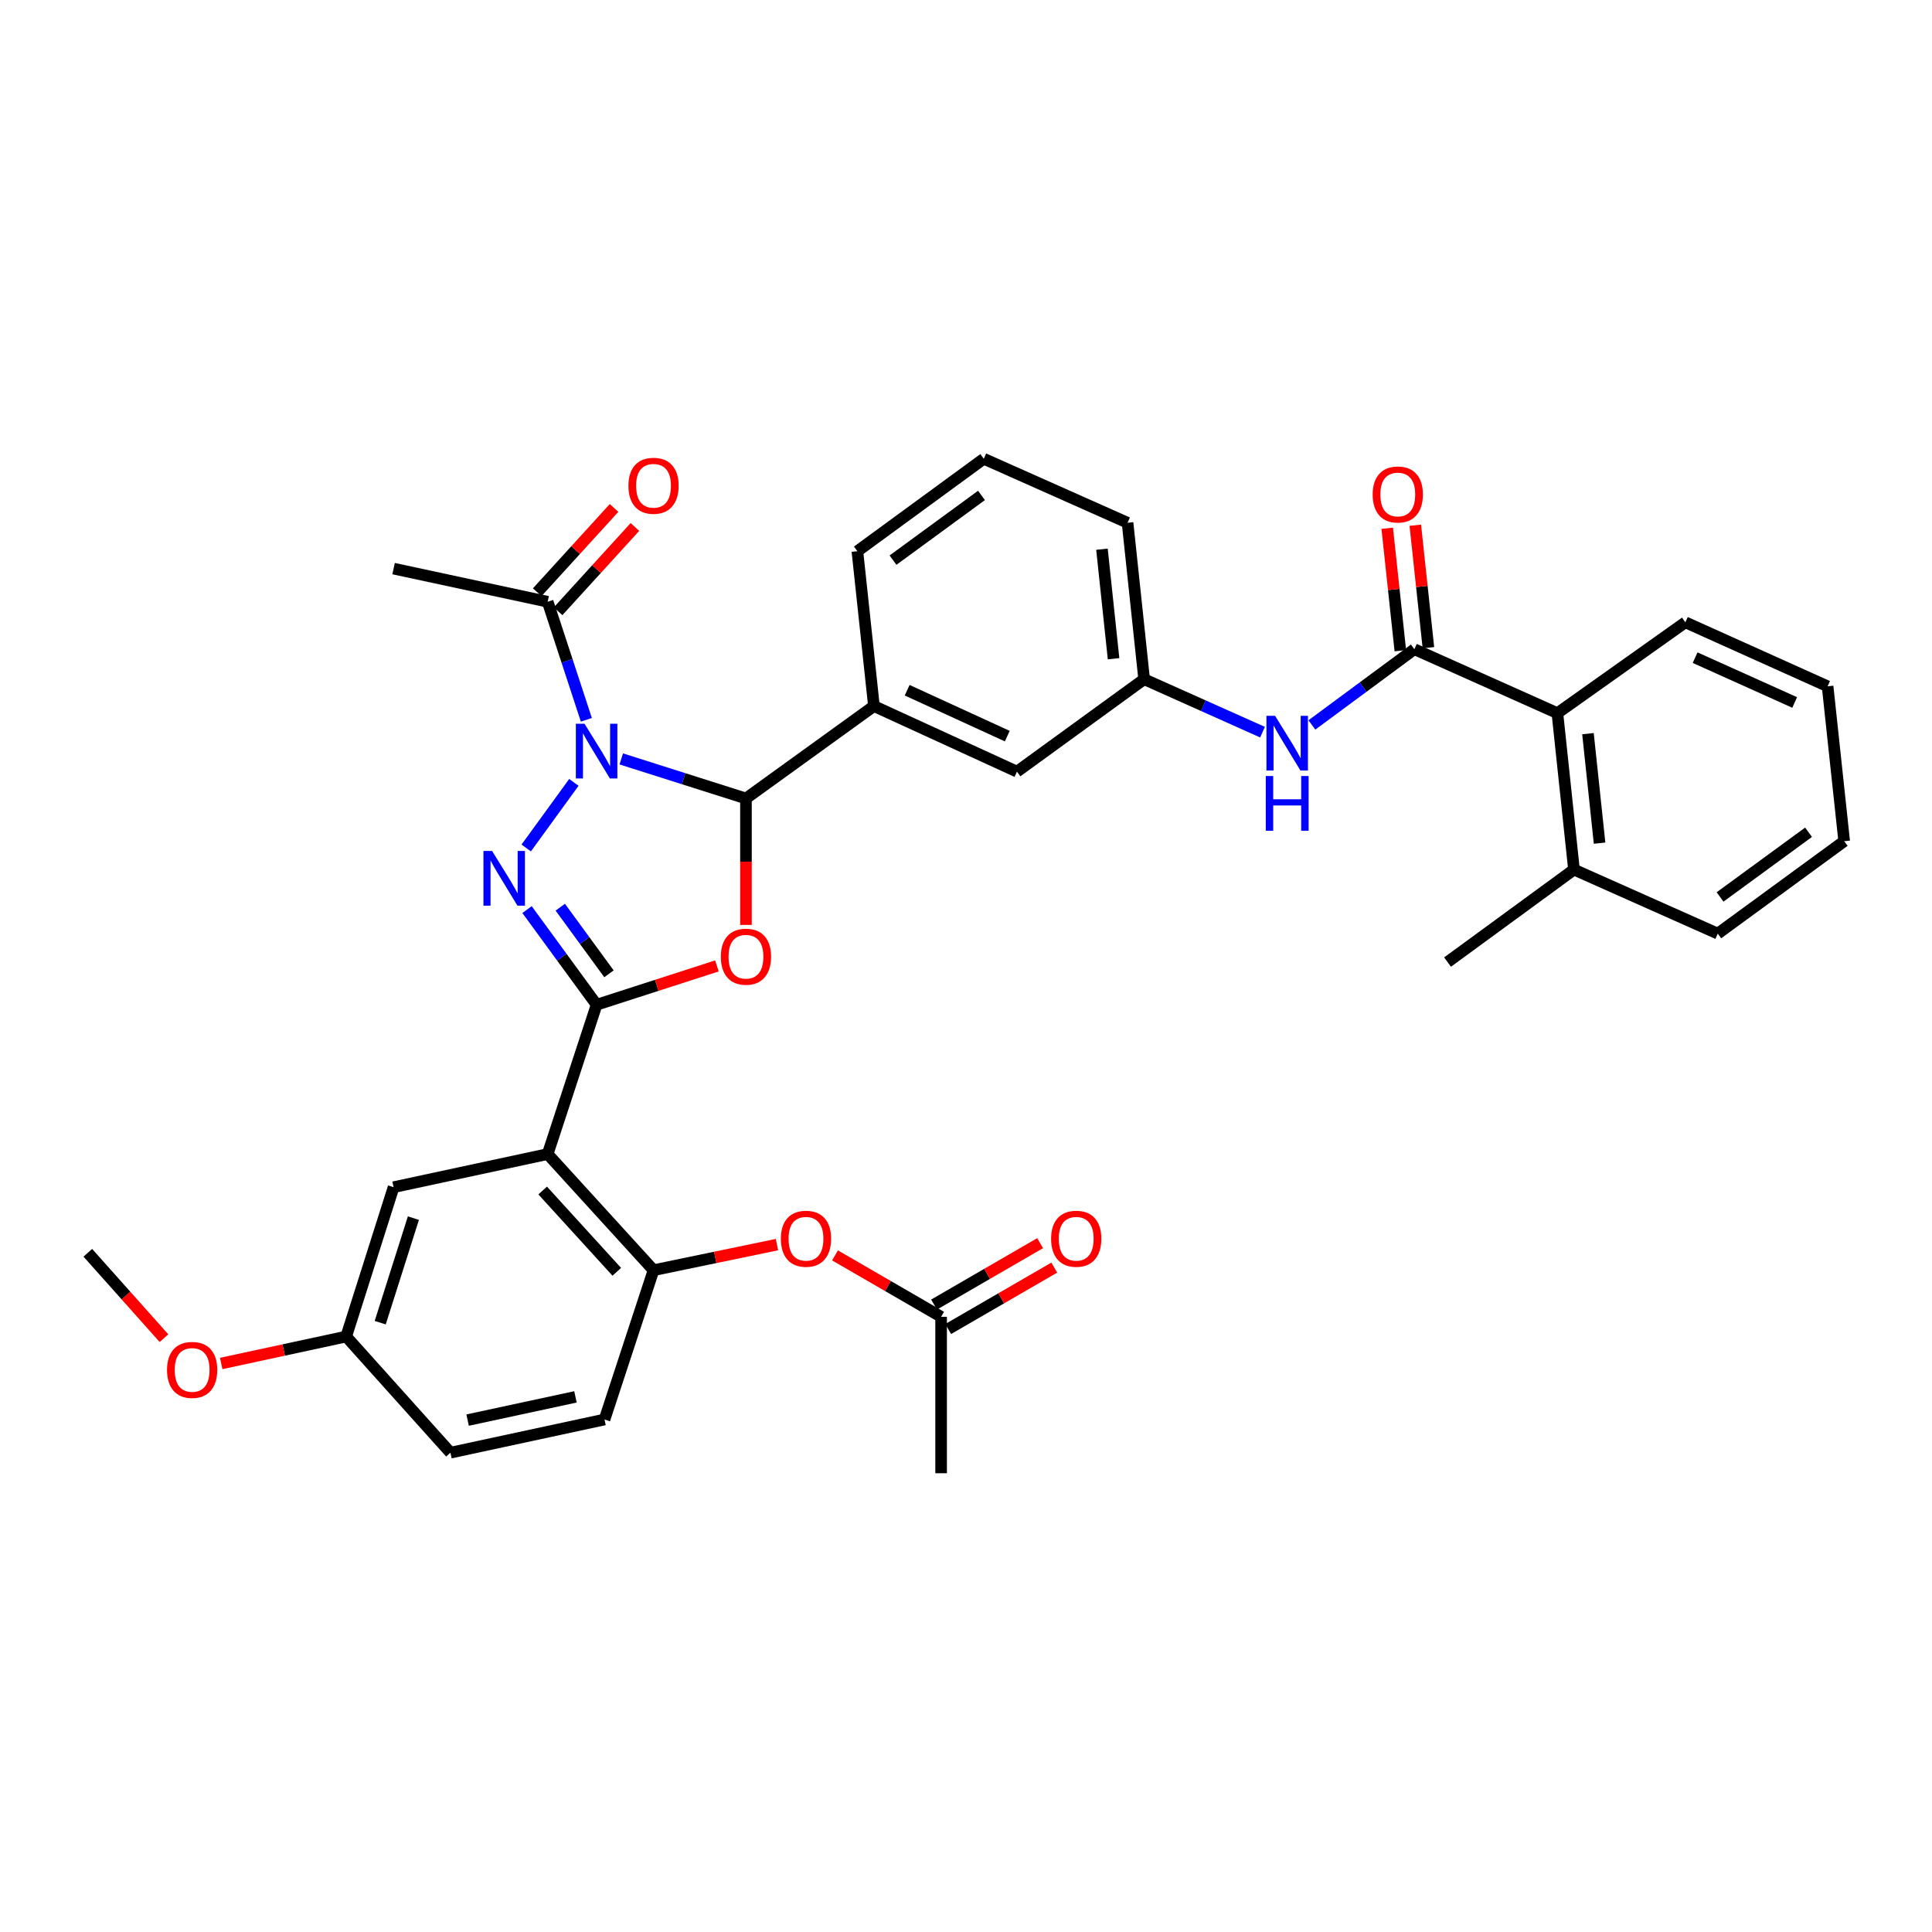 <?xml version='1.0' encoding='iso-8859-1'?>
<svg version='1.1' baseProfile='full'
              xmlns='http://www.w3.org/2000/svg'
                      xmlns:rdkit='http://www.rdkit.org/xml'
                      xmlns:xlink='http://www.w3.org/1999/xlink'
                  xml:space='preserve'
width='1000px' height='1000px' viewBox='0 0 1000 1000'>
<!-- END OF HEADER -->
<rect style='opacity:1.0;fill:#FFFFFF;stroke:none' width='1000' height='1000' x='0' y='0'> </rect>
<path class='bond-1' d='M 297.039,404.956 L 272.366,438.918' style='fill:none;fill-rule:evenodd;stroke:#0000FF;stroke-width:6px;stroke-linecap:butt;stroke-linejoin:miter;stroke-opacity:1' />
<path class='bond-3' d='M 321.571,392.813 L 353.839,403.054' style='fill:none;fill-rule:evenodd;stroke:#0000FF;stroke-width:6px;stroke-linecap:butt;stroke-linejoin:miter;stroke-opacity:1' />
<path class='bond-3' d='M 353.839,403.054 L 386.106,413.294' style='fill:none;fill-rule:evenodd;stroke:#000000;stroke-width:6px;stroke-linecap:butt;stroke-linejoin:miter;stroke-opacity:1' />
<path class='bond-6' d='M 303.496,372.568 L 293.482,342.014' style='fill:none;fill-rule:evenodd;stroke:#0000FF;stroke-width:6px;stroke-linecap:butt;stroke-linejoin:miter;stroke-opacity:1' />
<path class='bond-6' d='M 293.482,342.014 L 283.467,311.459' style='fill:none;fill-rule:evenodd;stroke:#000000;stroke-width:6px;stroke-linecap:butt;stroke-linejoin:miter;stroke-opacity:1' />
<path class='bond-0' d='M 308.804,520.058 L 290.8,495.429' style='fill:none;fill-rule:evenodd;stroke:#000000;stroke-width:6px;stroke-linecap:butt;stroke-linejoin:miter;stroke-opacity:1' />
<path class='bond-0' d='M 290.8,495.429 L 272.796,470.8' style='fill:none;fill-rule:evenodd;stroke:#0000FF;stroke-width:6px;stroke-linecap:butt;stroke-linejoin:miter;stroke-opacity:1' />
<path class='bond-0' d='M 315.204,504.043 L 302.601,486.803' style='fill:none;fill-rule:evenodd;stroke:#000000;stroke-width:6px;stroke-linecap:butt;stroke-linejoin:miter;stroke-opacity:1' />
<path class='bond-0' d='M 302.601,486.803 L 289.998,469.562' style='fill:none;fill-rule:evenodd;stroke:#0000FF;stroke-width:6px;stroke-linecap:butt;stroke-linejoin:miter;stroke-opacity:1' />
<path class='bond-4' d='M 308.804,520.058 L 283.467,597.344' style='fill:none;fill-rule:evenodd;stroke:#000000;stroke-width:6px;stroke-linecap:butt;stroke-linejoin:miter;stroke-opacity:1' />
<path class='bond-35' d='M 308.804,520.058 L 339.939,510.007' style='fill:none;fill-rule:evenodd;stroke:#000000;stroke-width:6px;stroke-linecap:butt;stroke-linejoin:miter;stroke-opacity:1' />
<path class='bond-35' d='M 339.939,510.007 L 371.075,499.956' style='fill:none;fill-rule:evenodd;stroke:#FF0000;stroke-width:6px;stroke-linecap:butt;stroke-linejoin:miter;stroke-opacity:1' />
<path class='bond-2' d='M 386.106,478.738 L 386.106,446.016' style='fill:none;fill-rule:evenodd;stroke:#FF0000;stroke-width:6px;stroke-linecap:butt;stroke-linejoin:miter;stroke-opacity:1' />
<path class='bond-2' d='M 386.106,446.016 L 386.106,413.294' style='fill:none;fill-rule:evenodd;stroke:#000000;stroke-width:6px;stroke-linecap:butt;stroke-linejoin:miter;stroke-opacity:1' />
<path class='bond-8' d='M 386.106,413.294 L 452.347,365.455' style='fill:none;fill-rule:evenodd;stroke:#000000;stroke-width:6px;stroke-linecap:butt;stroke-linejoin:miter;stroke-opacity:1' />
<path class='bond-7' d='M 283.467,597.344 L 338.266,657.454' style='fill:none;fill-rule:evenodd;stroke:#000000;stroke-width:6px;stroke-linecap:butt;stroke-linejoin:miter;stroke-opacity:1' />
<path class='bond-7' d='M 280.885,616.208 L 319.244,658.285' style='fill:none;fill-rule:evenodd;stroke:#000000;stroke-width:6px;stroke-linecap:butt;stroke-linejoin:miter;stroke-opacity:1' />
<path class='bond-12' d='M 283.467,597.344 L 203.721,614.487' style='fill:none;fill-rule:evenodd;stroke:#000000;stroke-width:6px;stroke-linecap:butt;stroke-linejoin:miter;stroke-opacity:1' />
<path class='bond-5' d='M 732.076,336.025 L 705.556,355.626' style='fill:none;fill-rule:evenodd;stroke:#000000;stroke-width:6px;stroke-linecap:butt;stroke-linejoin:miter;stroke-opacity:1' />
<path class='bond-5' d='M 705.556,355.626 L 679.035,375.226' style='fill:none;fill-rule:evenodd;stroke:#0000FF;stroke-width:6px;stroke-linecap:butt;stroke-linejoin:miter;stroke-opacity:1' />
<path class='bond-10' d='M 732.076,336.025 L 806.105,369.133' style='fill:none;fill-rule:evenodd;stroke:#000000;stroke-width:6px;stroke-linecap:butt;stroke-linejoin:miter;stroke-opacity:1' />
<path class='bond-15' d='M 739.343,335.247 L 735.95,303.554' style='fill:none;fill-rule:evenodd;stroke:#000000;stroke-width:6px;stroke-linecap:butt;stroke-linejoin:miter;stroke-opacity:1' />
<path class='bond-15' d='M 735.95,303.554 L 732.556,271.862' style='fill:none;fill-rule:evenodd;stroke:#FF0000;stroke-width:6px;stroke-linecap:butt;stroke-linejoin:miter;stroke-opacity:1' />
<path class='bond-15' d='M 724.809,336.803 L 721.415,305.111' style='fill:none;fill-rule:evenodd;stroke:#000000;stroke-width:6px;stroke-linecap:butt;stroke-linejoin:miter;stroke-opacity:1' />
<path class='bond-15' d='M 721.415,305.111 L 718.022,273.418' style='fill:none;fill-rule:evenodd;stroke:#FF0000;stroke-width:6px;stroke-linecap:butt;stroke-linejoin:miter;stroke-opacity:1' />
<path class='bond-17' d='M 288.868,316.383 L 308.751,294.574' style='fill:none;fill-rule:evenodd;stroke:#000000;stroke-width:6px;stroke-linecap:butt;stroke-linejoin:miter;stroke-opacity:1' />
<path class='bond-17' d='M 308.751,294.574 L 328.634,272.764' style='fill:none;fill-rule:evenodd;stroke:#FF0000;stroke-width:6px;stroke-linecap:butt;stroke-linejoin:miter;stroke-opacity:1' />
<path class='bond-17' d='M 278.066,306.535 L 297.949,284.726' style='fill:none;fill-rule:evenodd;stroke:#000000;stroke-width:6px;stroke-linecap:butt;stroke-linejoin:miter;stroke-opacity:1' />
<path class='bond-17' d='M 297.949,284.726 L 317.832,262.916' style='fill:none;fill-rule:evenodd;stroke:#FF0000;stroke-width:6px;stroke-linecap:butt;stroke-linejoin:miter;stroke-opacity:1' />
<path class='bond-25' d='M 283.467,311.459 L 203.721,294.316' style='fill:none;fill-rule:evenodd;stroke:#000000;stroke-width:6px;stroke-linecap:butt;stroke-linejoin:miter;stroke-opacity:1' />
<path class='bond-11' d='M 338.266,657.454 L 370.214,650.829' style='fill:none;fill-rule:evenodd;stroke:#000000;stroke-width:6px;stroke-linecap:butt;stroke-linejoin:miter;stroke-opacity:1' />
<path class='bond-11' d='M 370.214,650.829 L 402.161,644.204' style='fill:none;fill-rule:evenodd;stroke:#FF0000;stroke-width:6px;stroke-linecap:butt;stroke-linejoin:miter;stroke-opacity:1' />
<path class='bond-18' d='M 338.266,657.454 L 312.897,734.732' style='fill:none;fill-rule:evenodd;stroke:#000000;stroke-width:6px;stroke-linecap:butt;stroke-linejoin:miter;stroke-opacity:1' />
<path class='bond-14' d='M 452.347,365.455 L 526.376,399.4' style='fill:none;fill-rule:evenodd;stroke:#000000;stroke-width:6px;stroke-linecap:butt;stroke-linejoin:miter;stroke-opacity:1' />
<path class='bond-14' d='M 469.544,357.259 L 521.365,381.021' style='fill:none;fill-rule:evenodd;stroke:#000000;stroke-width:6px;stroke-linecap:butt;stroke-linejoin:miter;stroke-opacity:1' />
<path class='bond-23' d='M 452.347,365.455 L 443.78,285.302' style='fill:none;fill-rule:evenodd;stroke:#000000;stroke-width:6px;stroke-linecap:butt;stroke-linejoin:miter;stroke-opacity:1' />
<path class='bond-9' d='M 653.481,378.966 L 622.842,365.263' style='fill:none;fill-rule:evenodd;stroke:#0000FF;stroke-width:6px;stroke-linecap:butt;stroke-linejoin:miter;stroke-opacity:1' />
<path class='bond-9' d='M 622.842,365.263 L 592.204,351.56' style='fill:none;fill-rule:evenodd;stroke:#000000;stroke-width:6px;stroke-linecap:butt;stroke-linejoin:miter;stroke-opacity:1' />
<path class='bond-19' d='M 806.105,369.133 L 814.689,450.098' style='fill:none;fill-rule:evenodd;stroke:#000000;stroke-width:6px;stroke-linecap:butt;stroke-linejoin:miter;stroke-opacity:1' />
<path class='bond-19' d='M 821.929,379.737 L 827.937,436.412' style='fill:none;fill-rule:evenodd;stroke:#000000;stroke-width:6px;stroke-linecap:butt;stroke-linejoin:miter;stroke-opacity:1' />
<path class='bond-27' d='M 806.105,369.133 L 872.347,322.106' style='fill:none;fill-rule:evenodd;stroke:#000000;stroke-width:6px;stroke-linecap:butt;stroke-linejoin:miter;stroke-opacity:1' />
<path class='bond-13' d='M 432.196,649.784 L 459.658,665.679' style='fill:none;fill-rule:evenodd;stroke:#FF0000;stroke-width:6px;stroke-linecap:butt;stroke-linejoin:miter;stroke-opacity:1' />
<path class='bond-13' d='M 459.658,665.679 L 487.12,681.573' style='fill:none;fill-rule:evenodd;stroke:#000000;stroke-width:6px;stroke-linecap:butt;stroke-linejoin:miter;stroke-opacity:1' />
<path class='bond-21' d='M 203.721,614.487 L 179.188,691.789' style='fill:none;fill-rule:evenodd;stroke:#000000;stroke-width:6px;stroke-linecap:butt;stroke-linejoin:miter;stroke-opacity:1' />
<path class='bond-21' d='M 213.973,630.504 L 196.8,684.615' style='fill:none;fill-rule:evenodd;stroke:#000000;stroke-width:6px;stroke-linecap:butt;stroke-linejoin:miter;stroke-opacity:1' />
<path class='bond-20' d='M 490.782,687.898 L 518.236,672.005' style='fill:none;fill-rule:evenodd;stroke:#000000;stroke-width:6px;stroke-linecap:butt;stroke-linejoin:miter;stroke-opacity:1' />
<path class='bond-20' d='M 518.236,672.005 L 545.69,656.111' style='fill:none;fill-rule:evenodd;stroke:#FF0000;stroke-width:6px;stroke-linecap:butt;stroke-linejoin:miter;stroke-opacity:1' />
<path class='bond-20' d='M 483.459,675.248 L 510.913,659.354' style='fill:none;fill-rule:evenodd;stroke:#000000;stroke-width:6px;stroke-linecap:butt;stroke-linejoin:miter;stroke-opacity:1' />
<path class='bond-20' d='M 510.913,659.354 L 538.367,643.461' style='fill:none;fill-rule:evenodd;stroke:#FF0000;stroke-width:6px;stroke-linecap:butt;stroke-linejoin:miter;stroke-opacity:1' />
<path class='bond-28' d='M 487.12,681.573 L 487.12,762.545' style='fill:none;fill-rule:evenodd;stroke:#000000;stroke-width:6px;stroke-linecap:butt;stroke-linejoin:miter;stroke-opacity:1' />
<path class='bond-16' d='M 526.376,399.4 L 592.204,351.56' style='fill:none;fill-rule:evenodd;stroke:#000000;stroke-width:6px;stroke-linecap:butt;stroke-linejoin:miter;stroke-opacity:1' />
<path class='bond-36' d='M 592.204,351.56 L 583.62,270.579' style='fill:none;fill-rule:evenodd;stroke:#000000;stroke-width:6px;stroke-linecap:butt;stroke-linejoin:miter;stroke-opacity:1' />
<path class='bond-36' d='M 576.38,340.954 L 570.371,284.267' style='fill:none;fill-rule:evenodd;stroke:#000000;stroke-width:6px;stroke-linecap:butt;stroke-linejoin:miter;stroke-opacity:1' />
<path class='bond-37' d='M 312.897,734.732 L 233.151,751.907' style='fill:none;fill-rule:evenodd;stroke:#000000;stroke-width:6px;stroke-linecap:butt;stroke-linejoin:miter;stroke-opacity:1' />
<path class='bond-37' d='M 297.857,723.018 L 242.035,735.041' style='fill:none;fill-rule:evenodd;stroke:#000000;stroke-width:6px;stroke-linecap:butt;stroke-linejoin:miter;stroke-opacity:1' />
<path class='bond-30' d='M 814.689,450.098 L 749.244,497.97' style='fill:none;fill-rule:evenodd;stroke:#000000;stroke-width:6px;stroke-linecap:butt;stroke-linejoin:miter;stroke-opacity:1' />
<path class='bond-31' d='M 814.689,450.098 L 889.108,483.239' style='fill:none;fill-rule:evenodd;stroke:#000000;stroke-width:6px;stroke-linecap:butt;stroke-linejoin:miter;stroke-opacity:1' />
<path class='bond-22' d='M 179.188,691.789 L 233.151,751.907' style='fill:none;fill-rule:evenodd;stroke:#000000;stroke-width:6px;stroke-linecap:butt;stroke-linejoin:miter;stroke-opacity:1' />
<path class='bond-24' d='M 179.188,691.789 L 146.838,698.764' style='fill:none;fill-rule:evenodd;stroke:#000000;stroke-width:6px;stroke-linecap:butt;stroke-linejoin:miter;stroke-opacity:1' />
<path class='bond-24' d='M 146.838,698.764 L 114.489,705.738' style='fill:none;fill-rule:evenodd;stroke:#FF0000;stroke-width:6px;stroke-linecap:butt;stroke-linejoin:miter;stroke-opacity:1' />
<path class='bond-26' d='M 443.78,285.302 L 509.201,237.455' style='fill:none;fill-rule:evenodd;stroke:#000000;stroke-width:6px;stroke-linecap:butt;stroke-linejoin:miter;stroke-opacity:1' />
<path class='bond-26' d='M 462.222,289.924 L 508.017,256.43' style='fill:none;fill-rule:evenodd;stroke:#000000;stroke-width:6px;stroke-linecap:butt;stroke-linejoin:miter;stroke-opacity:1' />
<path class='bond-32' d='M 84.869,692.633 L 65.162,670.536' style='fill:none;fill-rule:evenodd;stroke:#FF0000;stroke-width:6px;stroke-linecap:butt;stroke-linejoin:miter;stroke-opacity:1' />
<path class='bond-32' d='M 65.162,670.536 L 45.455,648.44' style='fill:none;fill-rule:evenodd;stroke:#000000;stroke-width:6px;stroke-linecap:butt;stroke-linejoin:miter;stroke-opacity:1' />
<path class='bond-29' d='M 509.201,237.455 L 583.62,270.579' style='fill:none;fill-rule:evenodd;stroke:#000000;stroke-width:6px;stroke-linecap:butt;stroke-linejoin:miter;stroke-opacity:1' />
<path class='bond-33' d='M 872.347,322.106 L 945.962,355.239' style='fill:none;fill-rule:evenodd;stroke:#000000;stroke-width:6px;stroke-linecap:butt;stroke-linejoin:miter;stroke-opacity:1' />
<path class='bond-33' d='M 877.39,340.405 L 928.92,363.598' style='fill:none;fill-rule:evenodd;stroke:#000000;stroke-width:6px;stroke-linecap:butt;stroke-linejoin:miter;stroke-opacity:1' />
<path class='bond-38' d='M 889.108,483.239 L 954.545,435.399' style='fill:none;fill-rule:evenodd;stroke:#000000;stroke-width:6px;stroke-linecap:butt;stroke-linejoin:miter;stroke-opacity:1' />
<path class='bond-38' d='M 890.297,464.262 L 936.103,430.775' style='fill:none;fill-rule:evenodd;stroke:#000000;stroke-width:6px;stroke-linecap:butt;stroke-linejoin:miter;stroke-opacity:1' />
<path class='bond-34' d='M 945.962,355.239 L 954.545,435.399' style='fill:none;fill-rule:evenodd;stroke:#000000;stroke-width:6px;stroke-linecap:butt;stroke-linejoin:miter;stroke-opacity:1' />
<path  class='atom-0' d='M 302.544 374.601
L 311.824 389.601
Q 312.744 391.081, 314.224 393.761
Q 315.704 396.441, 315.784 396.601
L 315.784 374.601
L 319.544 374.601
L 319.544 402.921
L 315.664 402.921
L 305.704 386.521
Q 304.544 384.601, 303.304 382.401
Q 302.104 380.201, 301.744 379.521
L 301.744 402.921
L 298.064 402.921
L 298.064 374.601
L 302.544 374.601
' fill='#0000FF'/>
<path  class='atom-2' d='M 254.704 440.453
L 263.984 455.453
Q 264.904 456.933, 266.384 459.613
Q 267.864 462.293, 267.944 462.453
L 267.944 440.453
L 271.704 440.453
L 271.704 468.773
L 267.824 468.773
L 257.864 452.373
Q 256.704 450.453, 255.464 448.253
Q 254.264 446.053, 253.904 445.373
L 253.904 468.773
L 250.224 468.773
L 250.224 440.453
L 254.704 440.453
' fill='#0000FF'/>
<path  class='atom-3' d='M 373.106 495.183
Q 373.106 488.383, 376.466 484.583
Q 379.826 480.783, 386.106 480.783
Q 392.386 480.783, 395.746 484.583
Q 399.106 488.383, 399.106 495.183
Q 399.106 502.063, 395.706 505.983
Q 392.306 509.863, 386.106 509.863
Q 379.866 509.863, 376.466 505.983
Q 373.106 502.103, 373.106 495.183
M 386.106 506.663
Q 390.426 506.663, 392.746 503.783
Q 395.106 500.863, 395.106 495.183
Q 395.106 489.623, 392.746 486.823
Q 390.426 483.983, 386.106 483.983
Q 381.786 483.983, 379.426 486.783
Q 377.106 489.583, 377.106 495.183
Q 377.106 500.903, 379.426 503.783
Q 381.786 506.663, 386.106 506.663
' fill='#FF0000'/>
<path  class='atom-10' d='M 659.989 370.517
L 669.269 385.517
Q 670.189 386.997, 671.669 389.677
Q 673.149 392.357, 673.229 392.517
L 673.229 370.517
L 676.989 370.517
L 676.989 398.837
L 673.109 398.837
L 663.149 382.437
Q 661.989 380.517, 660.749 378.317
Q 659.549 376.117, 659.189 375.437
L 659.189 398.837
L 655.509 398.837
L 655.509 370.517
L 659.989 370.517
' fill='#0000FF'/>
<path  class='atom-10' d='M 655.169 401.669
L 659.009 401.669
L 659.009 413.709
L 673.489 413.709
L 673.489 401.669
L 677.329 401.669
L 677.329 429.989
L 673.489 429.989
L 673.489 416.909
L 659.009 416.909
L 659.009 429.989
L 655.169 429.989
L 655.169 401.669
' fill='#0000FF'/>
<path  class='atom-12' d='M 404.176 641.171
Q 404.176 634.371, 407.536 630.571
Q 410.896 626.771, 417.176 626.771
Q 423.456 626.771, 426.816 630.571
Q 430.176 634.371, 430.176 641.171
Q 430.176 648.051, 426.776 651.971
Q 423.376 655.851, 417.176 655.851
Q 410.936 655.851, 407.536 651.971
Q 404.176 648.091, 404.176 641.171
M 417.176 652.651
Q 421.496 652.651, 423.816 649.771
Q 426.176 646.851, 426.176 641.171
Q 426.176 635.611, 423.816 632.811
Q 421.496 629.971, 417.176 629.971
Q 412.856 629.971, 410.496 632.771
Q 408.176 635.571, 408.176 641.171
Q 408.176 646.891, 410.496 649.771
Q 412.856 652.651, 417.176 652.651
' fill='#FF0000'/>
<path  class='atom-16' d='M 710.492 255.944
Q 710.492 249.144, 713.852 245.344
Q 717.212 241.544, 723.492 241.544
Q 729.772 241.544, 733.132 245.344
Q 736.492 249.144, 736.492 255.944
Q 736.492 262.824, 733.092 266.744
Q 729.692 270.624, 723.492 270.624
Q 717.252 270.624, 713.852 266.744
Q 710.492 262.864, 710.492 255.944
M 723.492 267.424
Q 727.812 267.424, 730.132 264.544
Q 732.492 261.624, 732.492 255.944
Q 732.492 250.384, 730.132 247.584
Q 727.812 244.744, 723.492 244.744
Q 719.172 244.744, 716.812 247.544
Q 714.492 250.344, 714.492 255.944
Q 714.492 261.664, 716.812 264.544
Q 719.172 267.424, 723.492 267.424
' fill='#FF0000'/>
<path  class='atom-18' d='M 325.266 251.429
Q 325.266 244.629, 328.626 240.829
Q 331.986 237.029, 338.266 237.029
Q 344.546 237.029, 347.906 240.829
Q 351.266 244.629, 351.266 251.429
Q 351.266 258.309, 347.866 262.229
Q 344.466 266.109, 338.266 266.109
Q 332.026 266.109, 328.626 262.229
Q 325.266 258.349, 325.266 251.429
M 338.266 262.909
Q 342.586 262.909, 344.906 260.029
Q 347.266 257.109, 347.266 251.429
Q 347.266 245.869, 344.906 243.069
Q 342.586 240.229, 338.266 240.229
Q 333.946 240.229, 331.586 243.029
Q 329.266 245.829, 329.266 251.429
Q 329.266 257.149, 331.586 260.029
Q 333.946 262.909, 338.266 262.909
' fill='#FF0000'/>
<path  class='atom-21' d='M 544.049 641.171
Q 544.049 634.371, 547.409 630.571
Q 550.769 626.771, 557.049 626.771
Q 563.329 626.771, 566.689 630.571
Q 570.049 634.371, 570.049 641.171
Q 570.049 648.051, 566.649 651.971
Q 563.249 655.851, 557.049 655.851
Q 550.809 655.851, 547.409 651.971
Q 544.049 648.091, 544.049 641.171
M 557.049 652.651
Q 561.369 652.651, 563.689 649.771
Q 566.049 646.851, 566.049 641.171
Q 566.049 635.611, 563.689 632.811
Q 561.369 629.971, 557.049 629.971
Q 552.729 629.971, 550.369 632.771
Q 548.049 635.571, 548.049 641.171
Q 548.049 646.891, 550.369 649.771
Q 552.729 652.651, 557.049 652.651
' fill='#FF0000'/>
<path  class='atom-25' d='M 86.45 709.061
Q 86.45 702.261, 89.81 698.461
Q 93.17 694.661, 99.45 694.661
Q 105.73 694.661, 109.09 698.461
Q 112.45 702.261, 112.45 709.061
Q 112.45 715.941, 109.05 719.861
Q 105.65 723.741, 99.45 723.741
Q 93.21 723.741, 89.81 719.861
Q 86.45 715.981, 86.45 709.061
M 99.45 720.541
Q 103.77 720.541, 106.09 717.661
Q 108.45 714.741, 108.45 709.061
Q 108.45 703.501, 106.09 700.701
Q 103.77 697.861, 99.45 697.861
Q 95.13 697.861, 92.77 700.661
Q 90.45 703.461, 90.45 709.061
Q 90.45 714.781, 92.77 717.661
Q 95.13 720.541, 99.45 720.541
' fill='#FF0000'/>
</svg>
